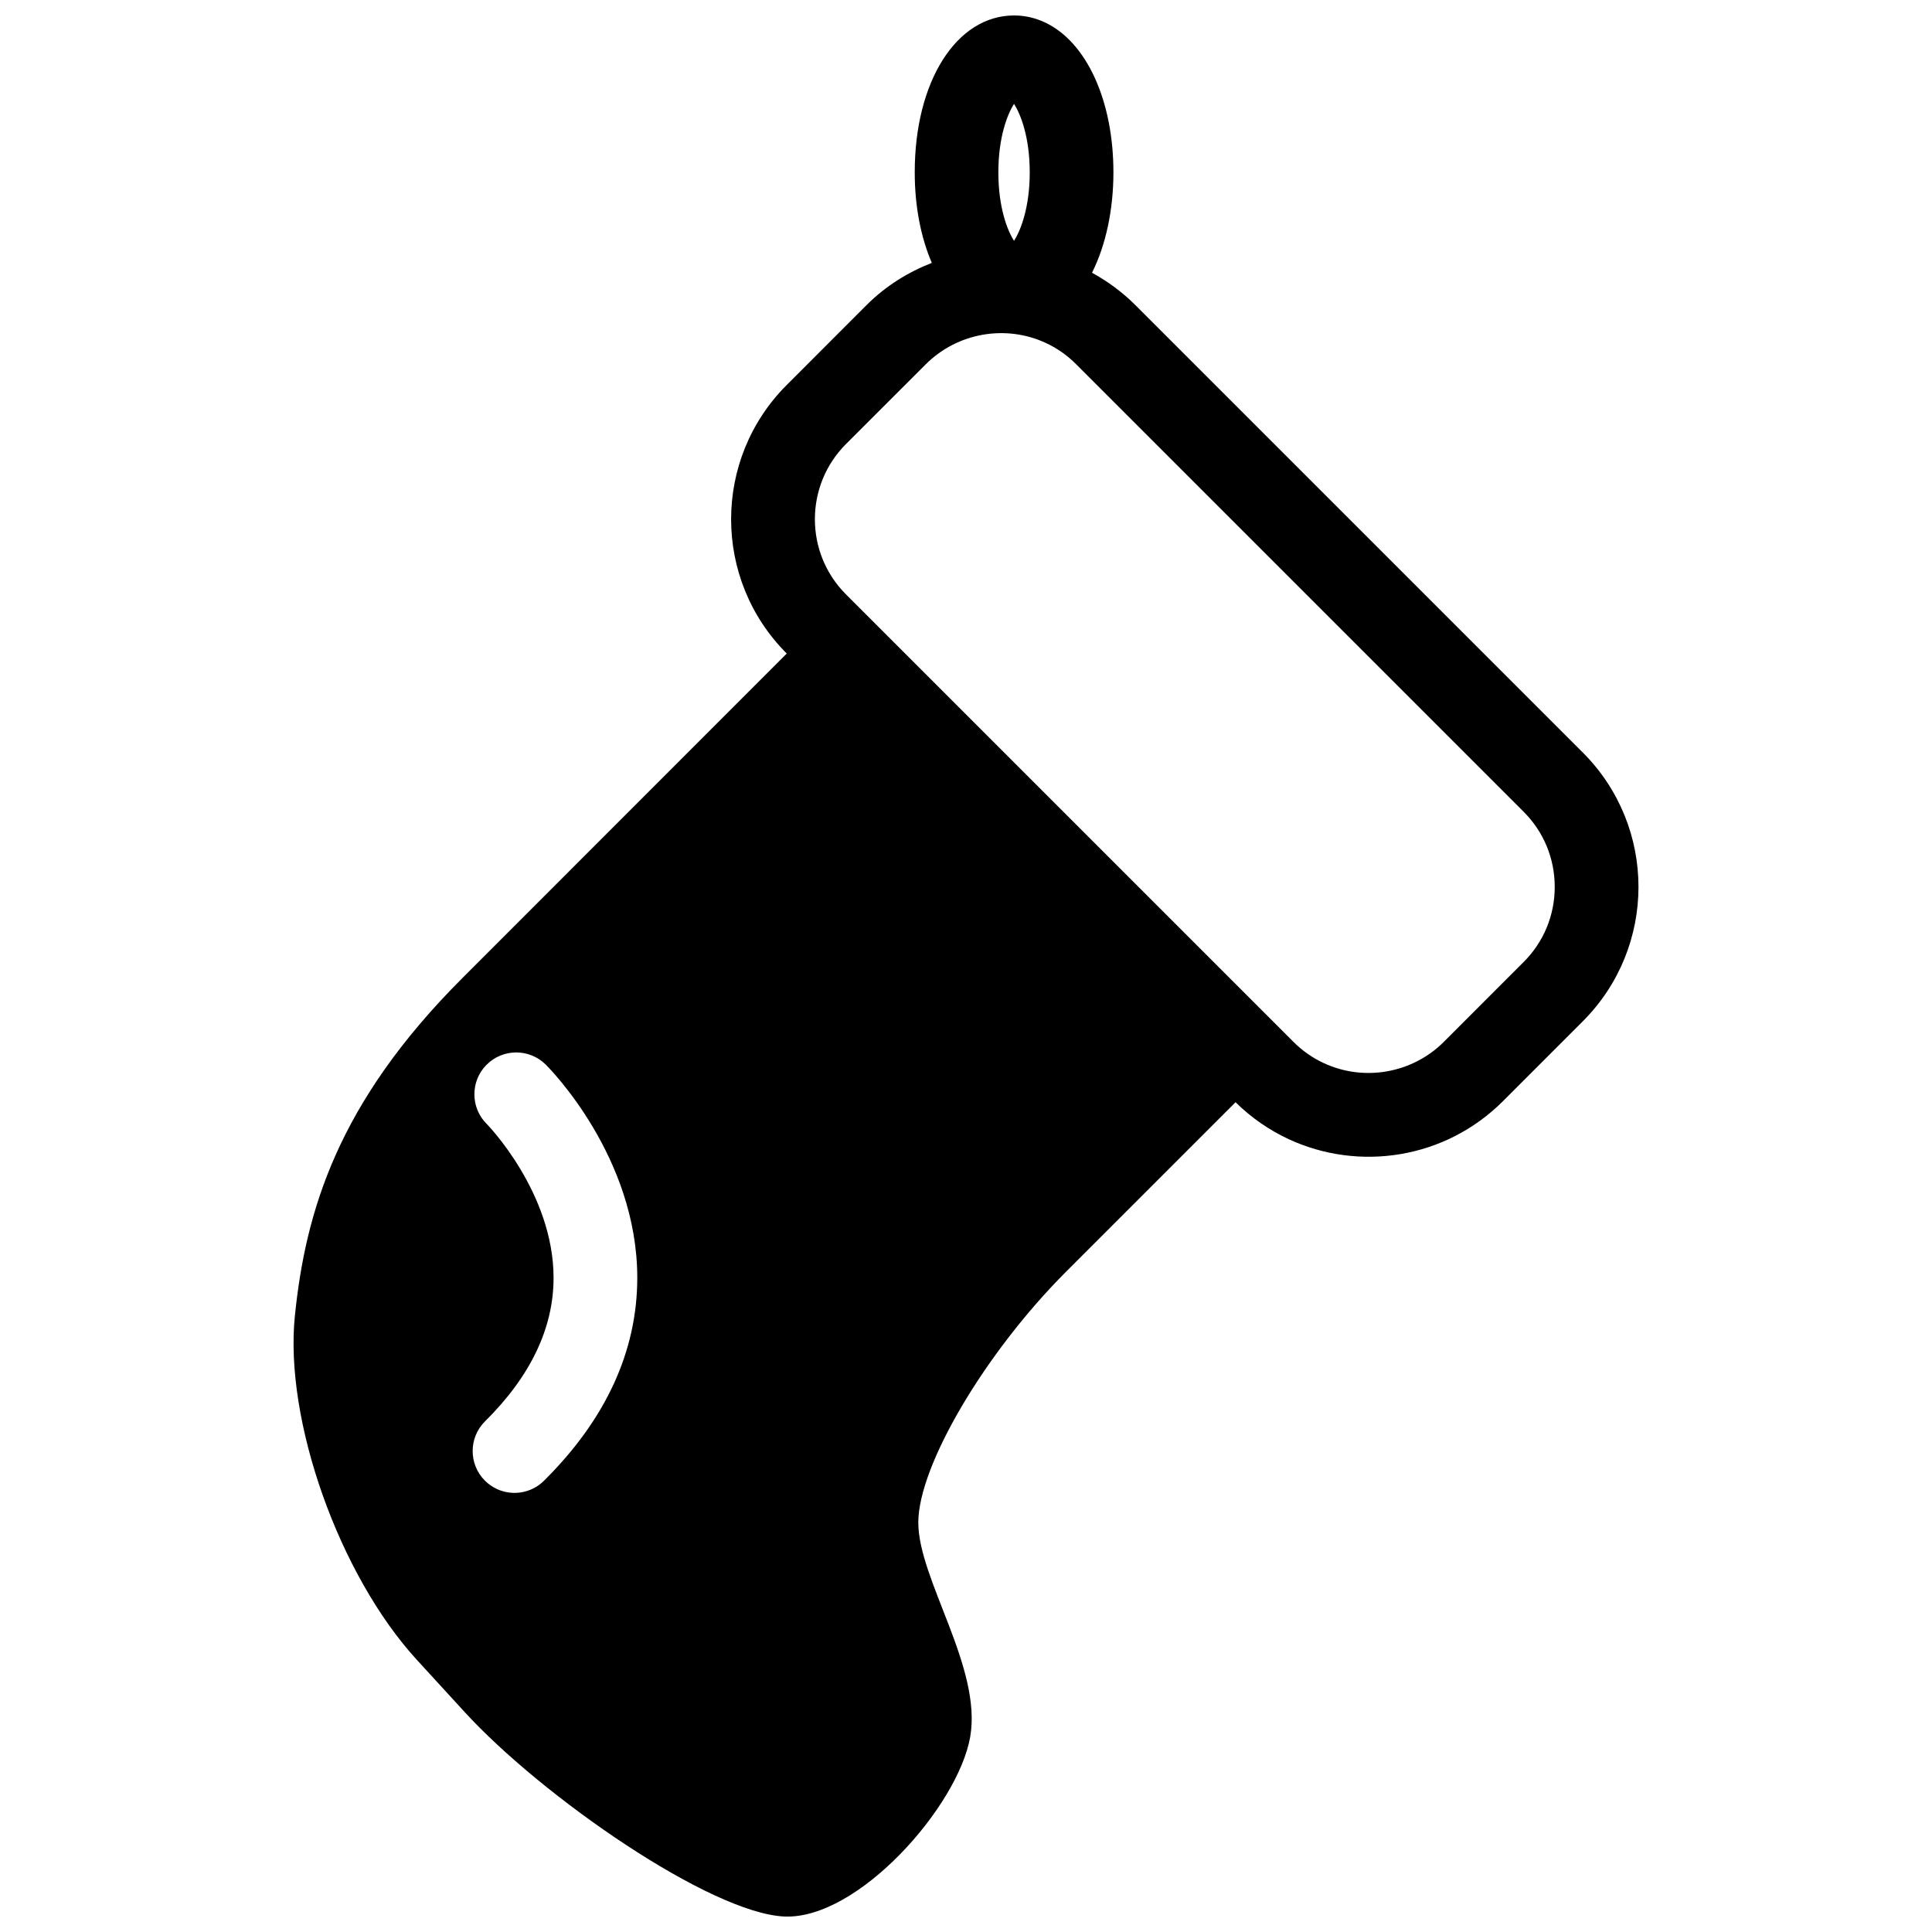 <?xml version="1.0" encoding="UTF-8"?>
<!-- The Best Svg Icon site in the world: iconSvg.co, Visit us! https://iconsvg.co -->
<svg width="800px" height="800px" version="1.1" viewBox="144 144 512 512" xmlns="http://www.w3.org/2000/svg">
 <defs>
  <clipPath id="a">
   <path d="m221 148.09h358v503.81h-358z"/>
  </clipPath>
 </defs>
 <g clip-path="url(#a)">
  <path d="m563.46 343.43-118.59-118.59c-3.488-3.477-7.359-6.297-11.477-8.566 0.012-0.023 0.039-0.023 0.039-0.082 3.648-7.269 5.637-16.691 5.637-26.516 0-19-7.125-34.586-18.168-39.742-2.613-1.215-5.352-1.848-8.164-1.836-15.27 0-26.344 17.504-26.32 41.574-0.012 9.039 1.641 17.281 4.523 23.996-6.289 2.453-12.211 6.102-17.289 11.18l-21.137 21.148c-19.68 19.664-19.68 51.543-0.016 71.199l-85.98 86.02c-33.086 33.074-41.539 61.832-44.371 89.48-2.836 27.652 11.703 68.652 32.289 91.145l12.676 13.84c20.586 22.488 65.184 53.348 84.742 54.215 19.531 0.867 46.012-29.164 49.254-47.574 3.215-18.379-13.75-41.785-13.75-56.828 0-15.023 17.645-44.965 39.203-66.52l44.871-44.871c4.195 4.133 8.934 7.387 13.996 9.75 18.645 8.688 41.516 5.34 56.891-10.051l21.137-21.145c19.676-19.684 19.676-51.547 0.008-71.227zm-150.73-171.9c1.75 2.731 4.16 8.816 4.16 18.148s-2.414 15.402-4.16 18.148c-1.758-2.742-4.156-8.816-4.156-18.148s2.402-15.418 4.156-18.148zm-124.58 364.89c-3.387 3.356-8.41 4.082-12.488 2.176-1.152-0.535-2.242-1.285-3.199-2.254-4.293-4.344-4.277-11.367 0.082-15.68 12.047-11.91 18.156-24.719 18.156-38.008 0-22.605-17.516-40.613-17.699-40.777-4.344-4.301-4.383-11.336-0.082-15.68 4.312-4.352 11.32-4.383 15.68-0.098 0.996 0.996 24.285 24.406 24.285 56.551-0.016 19.434-8.336 37.523-24.734 53.77zm259.61-137.46-21.137 21.148c-8.352 8.344-21.145 10.602-31.84 5.613-2.961-1.375-5.668-3.266-8.016-5.629l-118.57-118.57c-10.992-10.984-10.992-28.863 0-39.848l21.148-21.137c8.344-8.344 21.148-10.625 31.855-5.629 2.941 1.367 5.644 3.254 7.992 5.629l118.57 118.57c5.332 5.316 8.258 12.398 8.258 19.93s-2.926 14.602-8.258 19.926z"/>
 </g>
</svg>